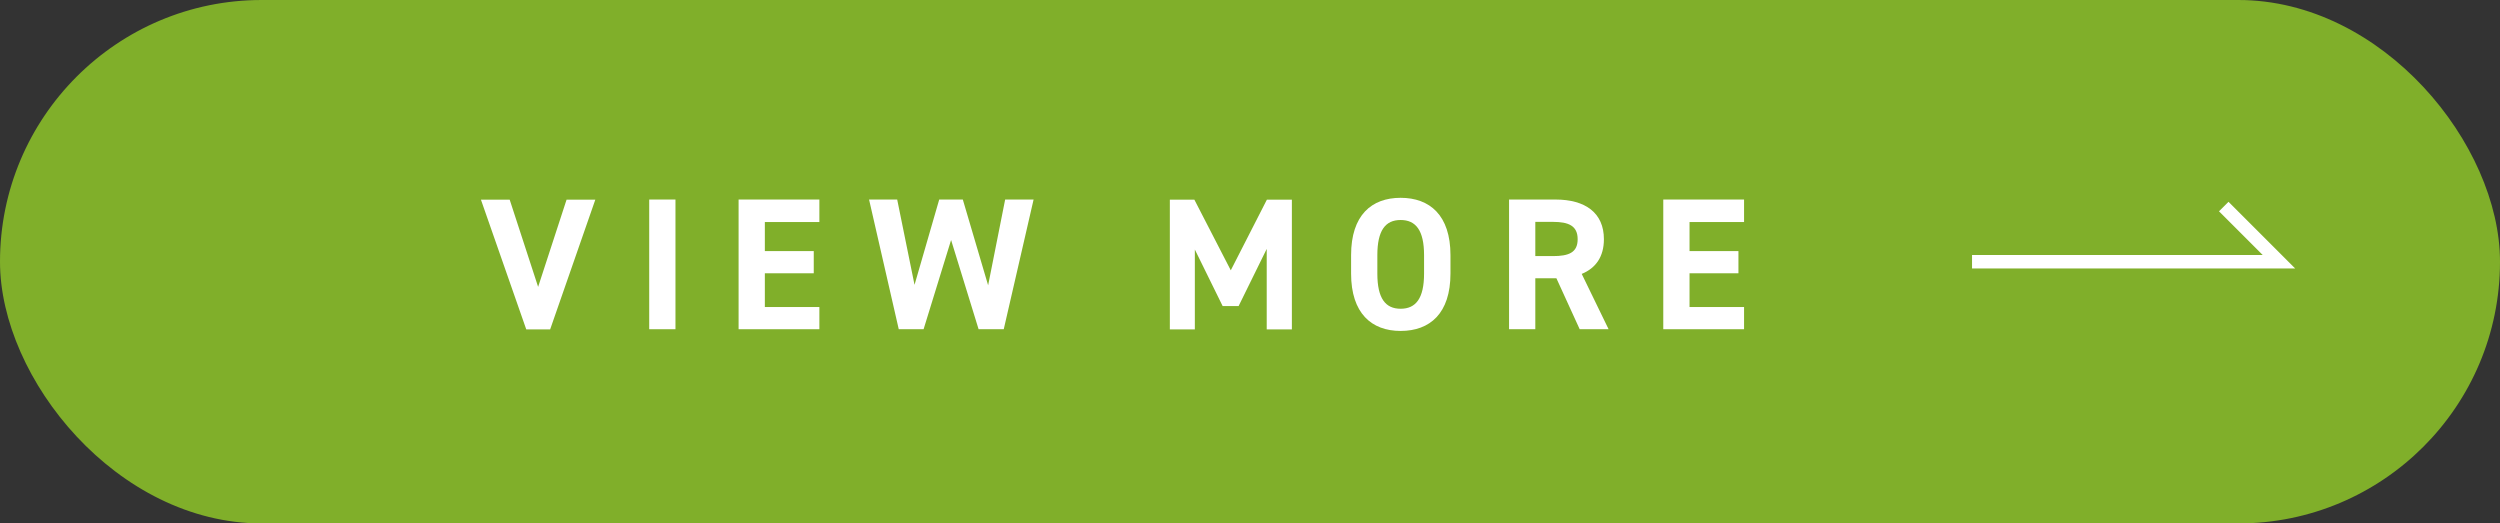 <?xml version="1.0" encoding="UTF-8"?><svg id="_レイヤー_1" xmlns="http://www.w3.org/2000/svg" viewBox="0 0 160 33.5"><rect x="0" y="0" width="160" height="33.5" fill="#333333" stroke="none"/><defs><style>.cls-1{fill:#fff;}.cls-2{fill:#80af2a;}.cls-3{fill:none;stroke:#fff;stroke-miterlimit:10;stroke-width:.86px;}</style></defs><rect class="cls-2" x="0" y="0" width="160" height="33.5" rx="16.75" ry="16.75"/><path class="cls-1" d="m32.62,12.78l1.82,5.58,1.82-5.58h1.84l-2.89,8.3h-1.53l-2.9-8.3h1.84Z"/><path class="cls-1" d="m43.23,21.07h-1.68v-8.3h1.68v8.3Z"/><path class="cls-1" d="m52.44,12.78v1.43h-3.49v1.86h3.13v1.42h-3.13v2.16h3.49v1.42h-5.17v-8.3h5.17Z"/><path class="cls-1" d="m59.12,21.07h-1.6l-1.9-8.3h1.8l1.11,5.46,1.58-5.46h1.51l1.62,5.49,1.09-5.49h1.82l-1.91,8.3h-1.61l-1.76-5.71-1.76,5.71Z"/><path class="cls-1" d="m78.77,17.3l2.31-4.52h1.6v8.3h-1.61v-5.15l-1.8,3.66h-1.02l-1.78-3.62v5.11h-1.6v-8.3h1.57l2.33,4.52Z"/><path class="cls-1" d="m89.64,21.18c-1.86,0-3.17-1.13-3.17-3.67v-1.18c0-2.56,1.31-3.67,3.17-3.67s3.19,1.11,3.19,3.67v1.18c0,2.54-1.31,3.67-3.19,3.67Zm-1.49-3.67c0,1.59.52,2.25,1.49,2.25s1.5-.66,1.5-2.25v-1.18c0-1.59-.53-2.25-1.5-2.25s-1.49.66-1.49,2.25v1.18Z"/><path class="cls-1" d="m101.1,21.07l-1.49-3.26h-1.35v3.26h-1.68v-8.3h2.97c1.91,0,3.1.85,3.1,2.54,0,1.12-.52,1.85-1.42,2.22l1.72,3.54h-1.85Zm-1.71-4.68c1,0,1.58-.22,1.58-1.08s-.58-1.11-1.58-1.11h-1.13v2.19h1.13Z"/><path class="cls-1" d="m111.62,12.78v1.43h-3.49v1.86h3.13v1.42h-3.13v2.16h3.49v1.42h-5.17v-8.3h5.17Z"/><polyline class="cls-3" points="126.21 16.75 145.85 16.75 142.32 13.22"/></svg>